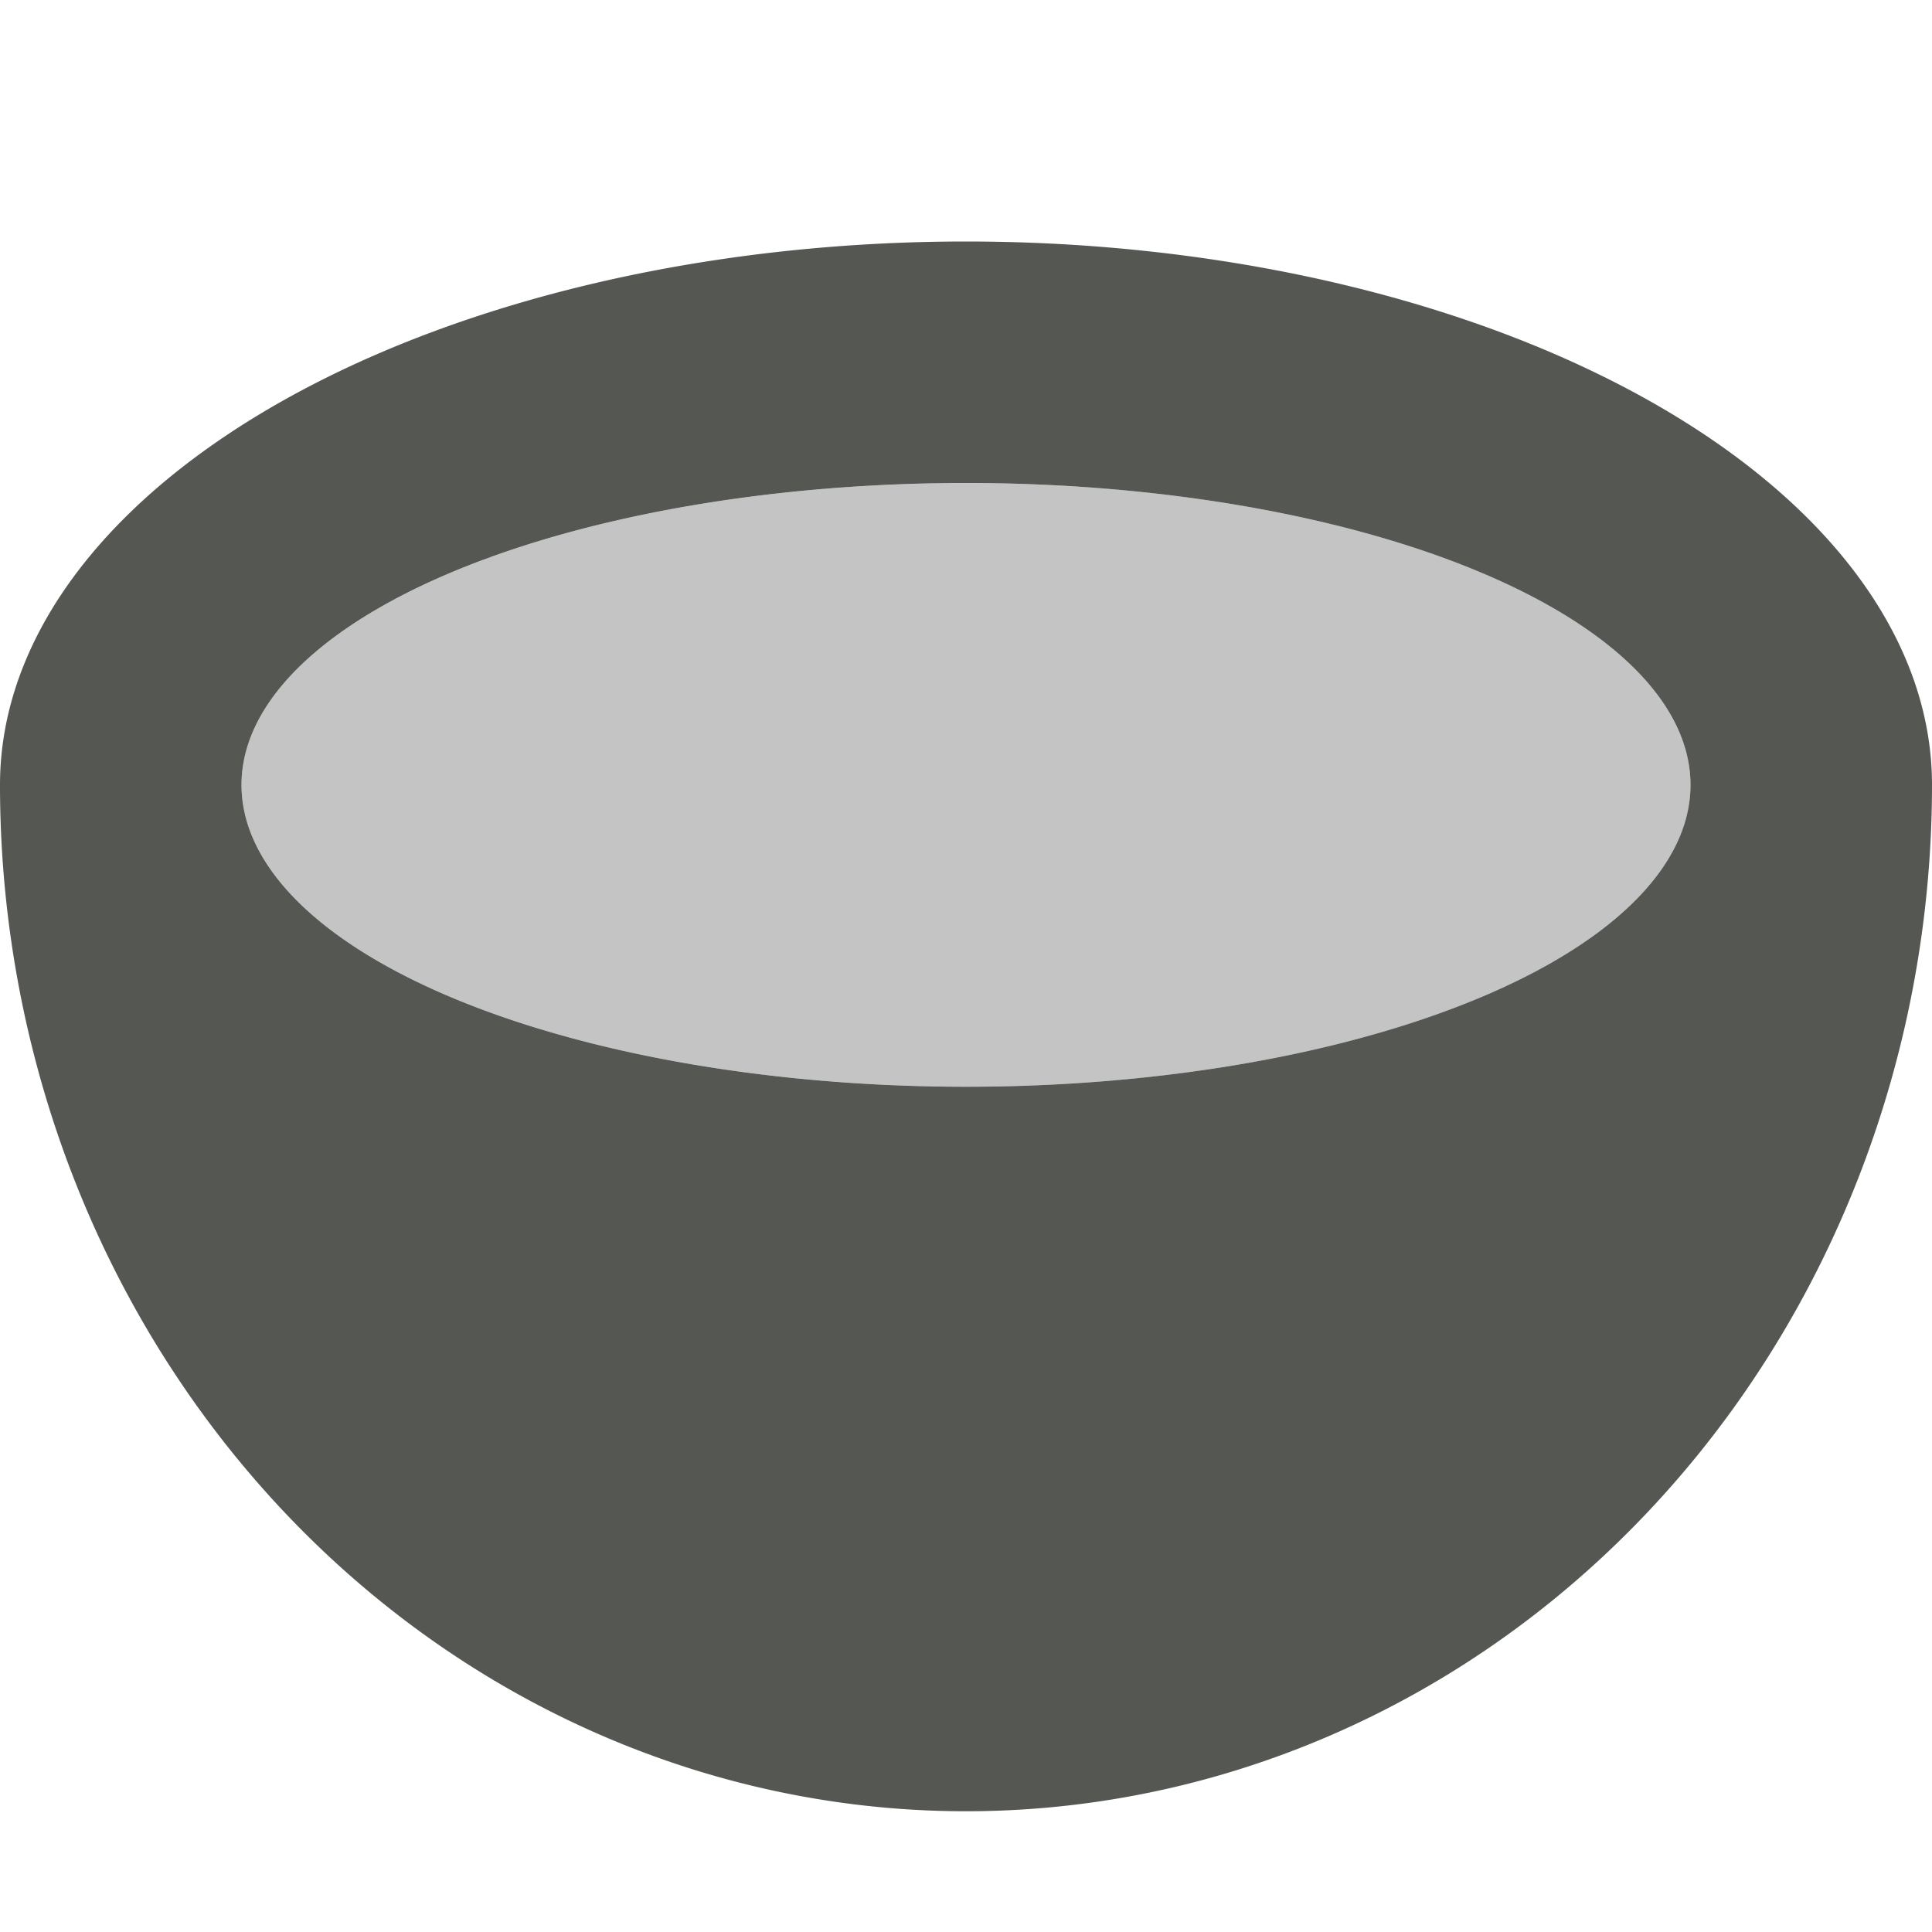 <svg xmlns="http://www.w3.org/2000/svg" viewBox="0 0 16 16">
  <path
     style="fill:#555753"
     d="M 8 2 A 8 4.5 0 0 0 0 6.5 A 8 8.5 0 0 0 8 15 A 8 8.5 0 0 0 16 6.5 A 8 4.5 0 0 0 8 2 z M 8 4 A 6 2.5 0 0 1 14 6.5 A 6 2.5 0 0 1 8 9 A 6 2.5 0 0 1 2 6.5 A 6 2.5 0 0 1 8 4 z "
     />
  <ellipse
     cx="8"
     cy="6.5"
     rx="6"
     ry="2.5"
     style="fill:#555753;opacity:0.35" />
</svg>

